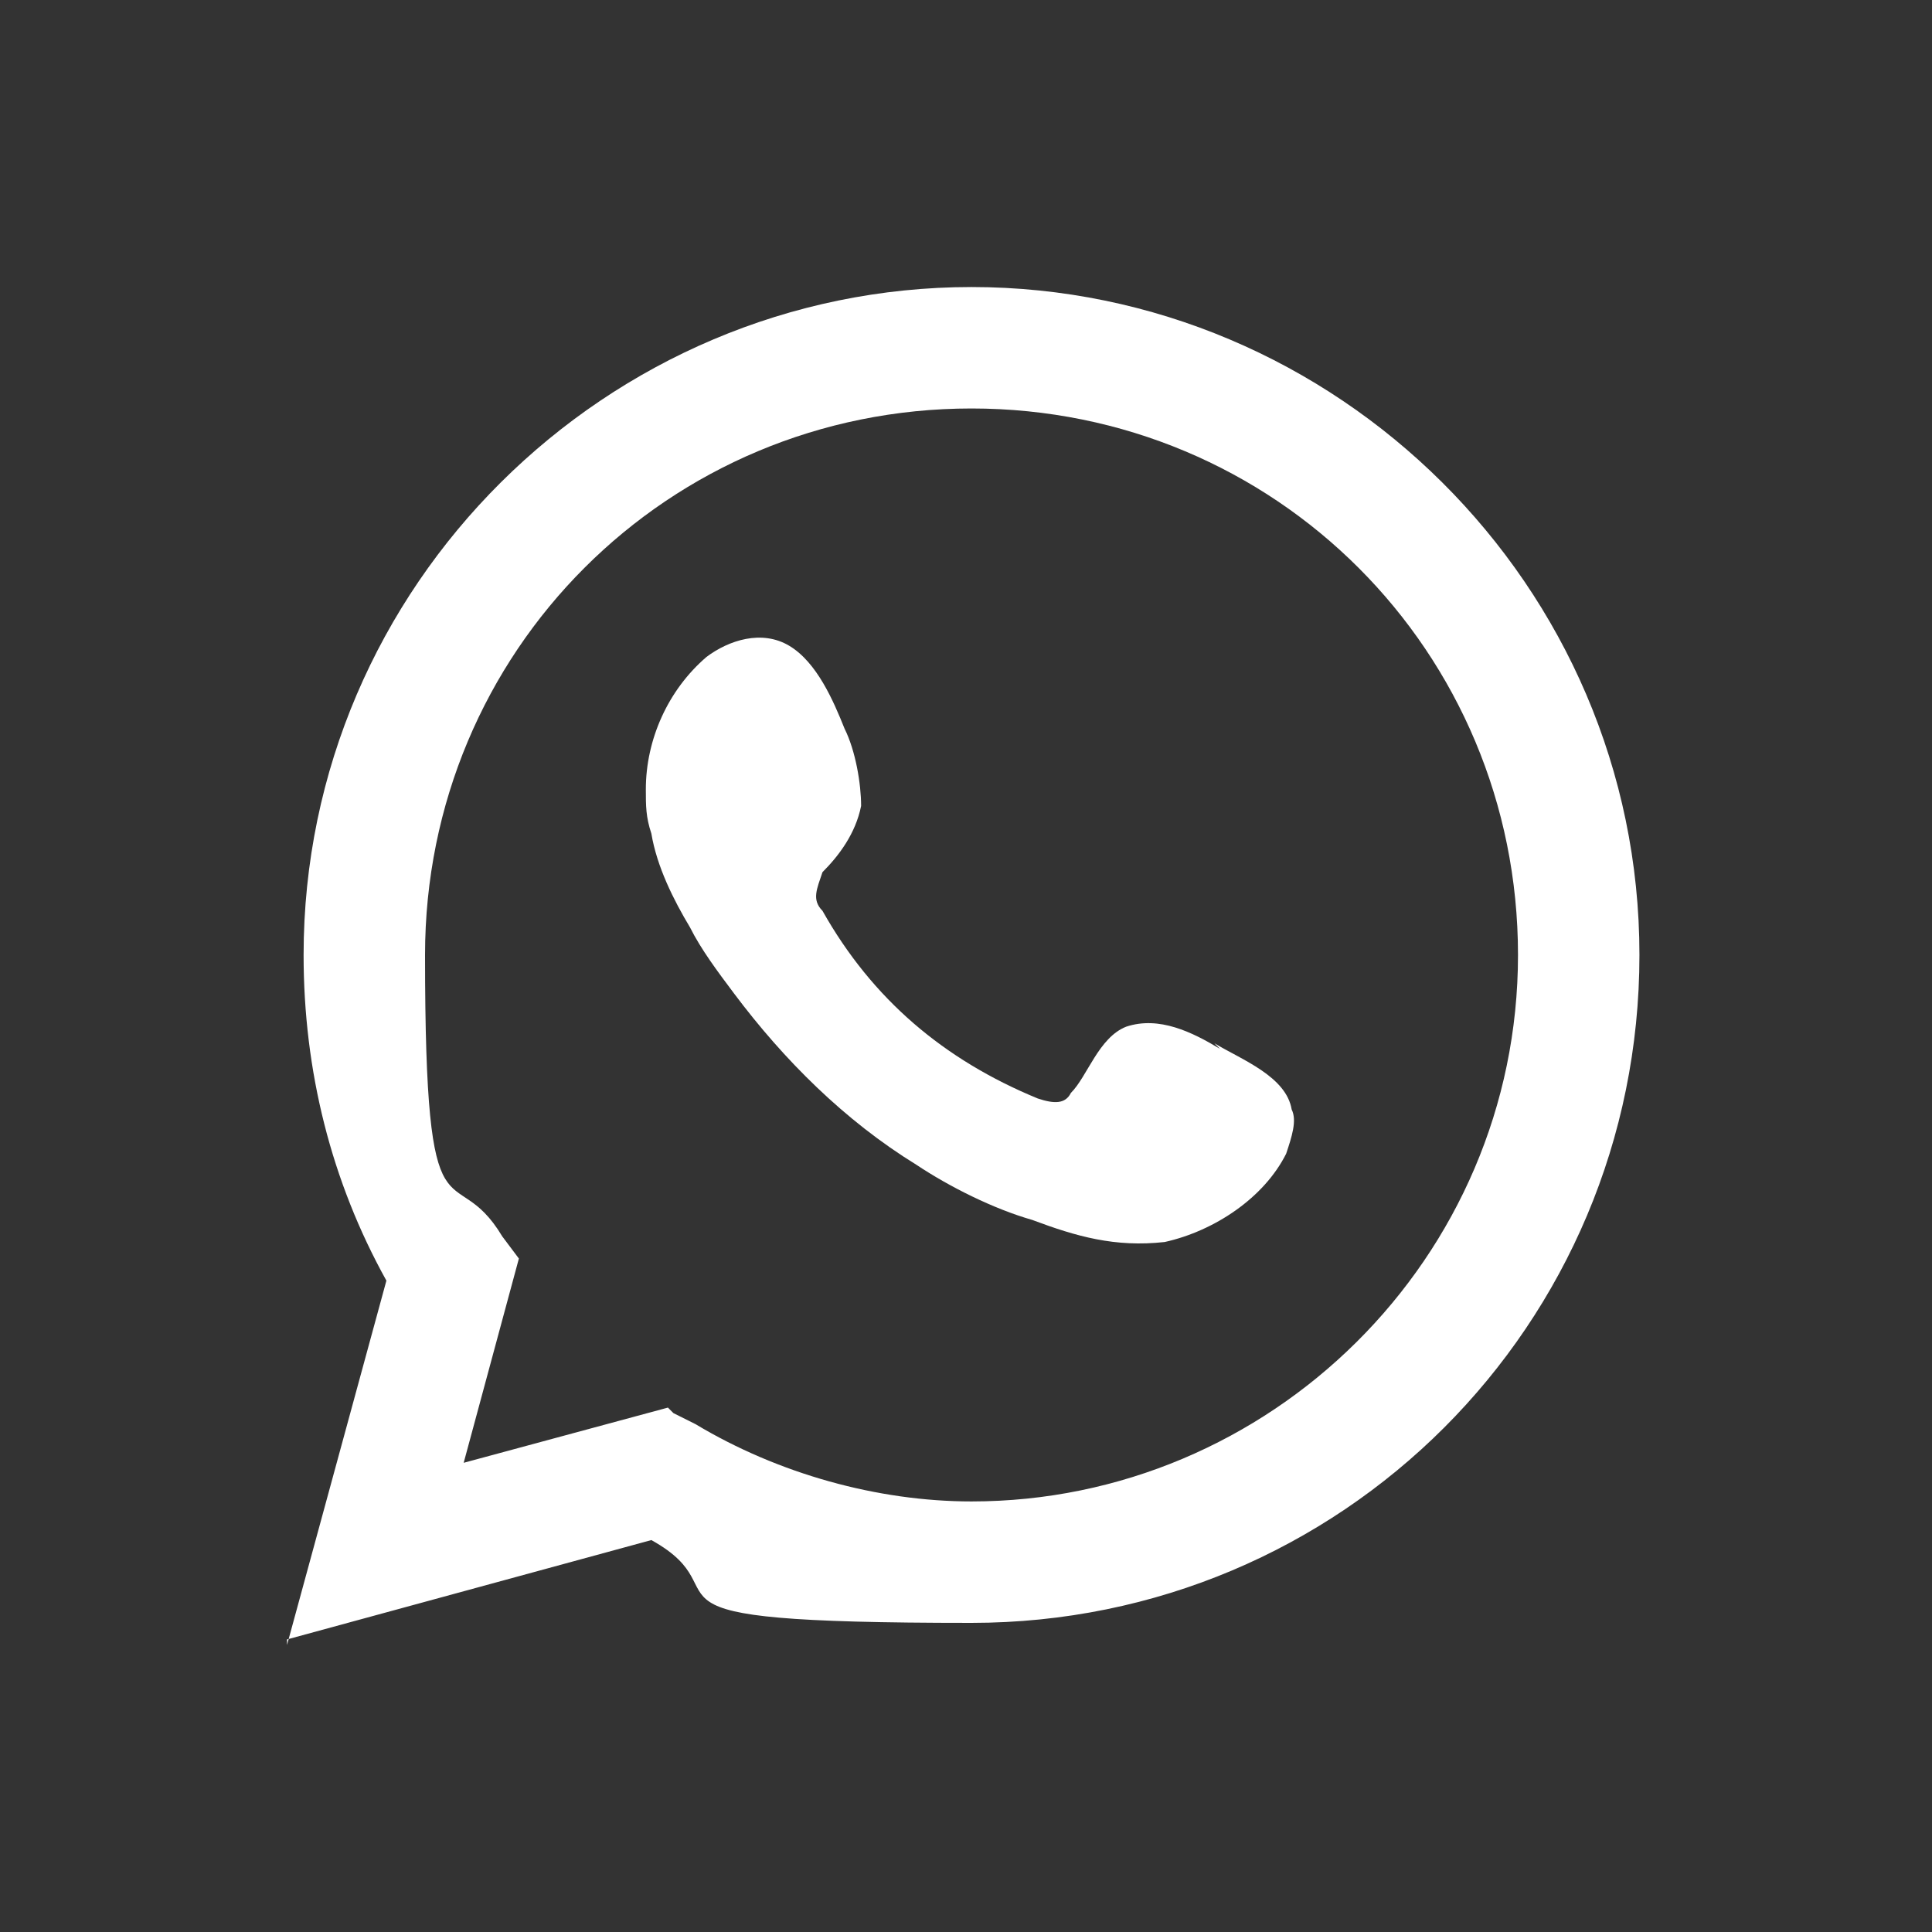 <?xml version="1.0" encoding="UTF-8"?>
<svg id="Camada_1" xmlns="http://www.w3.org/2000/svg" version="1.1" viewBox="0 0 35 35">
  <rect x="0" y="0" width="35" height="35" fill="#333333" stroke="none"/>
  <!-- Generator: Adobe Illustrator 29.8.1, SVG Export Plug-In . SVG Version: 2.1.1 Build 2)  -->
  <defs>
    <style>
      .st0, .st1 {
        fill: #fff;
      }

      .st1 {
        fill-rule: evenodd;
      }
    </style>
  </defs>
  <path class="st0" d="M5.2,29.8l1.8-6.6c-1-1.8-1.5-3.8-1.5-5.9,0-6.7,5.5-12.1,12.1-12.1s12.1,5.4,12.1,12.1-5.4,12.1-12.1,12.1-4-.5-5.8-1.5c0,0-6.6,1.8-6.6,1.8ZM12.2,25.6l.4.2c1.5.9,3.3,1.4,5,1.4,5.4,0,9.9-4.4,9.9-9.9s-4.4-9.9-9.9-9.9-9.9,4.4-9.9,9.9.5,3.6,1.4,5.1l.3.4-1,3.7,3.7-1h0Z"/>
  <path class="st1" d="M22.1,19c-.5-.3-1.1-.6-1.7-.4-.5.2-.7.9-1,1.2-.1.2-.3.2-.6.1-1.7-.7-3-1.8-3.9-3.4-.2-.2-.1-.4,0-.7.3-.3.6-.7.7-1.2,0-.4-.1-1-.3-1.4-.2-.5-.5-1.2-1-1.5-.5-.3-1.1-.1-1.5.2-.7.6-1.1,1.5-1.1,2.4,0,.3,0,.5.1.8.1.6.4,1.2.7,1.7.2.4.5.8.8,1.2.9,1.2,2,2.3,3.3,3.1.6.4,1.4.8,2.1,1,.8.3,1.5.5,2.4.4.9-.2,1.8-.8,2.2-1.6.1-.3.2-.6.1-.8-.1-.6-.9-.9-1.4-1.2h0Z"/>
</svg>